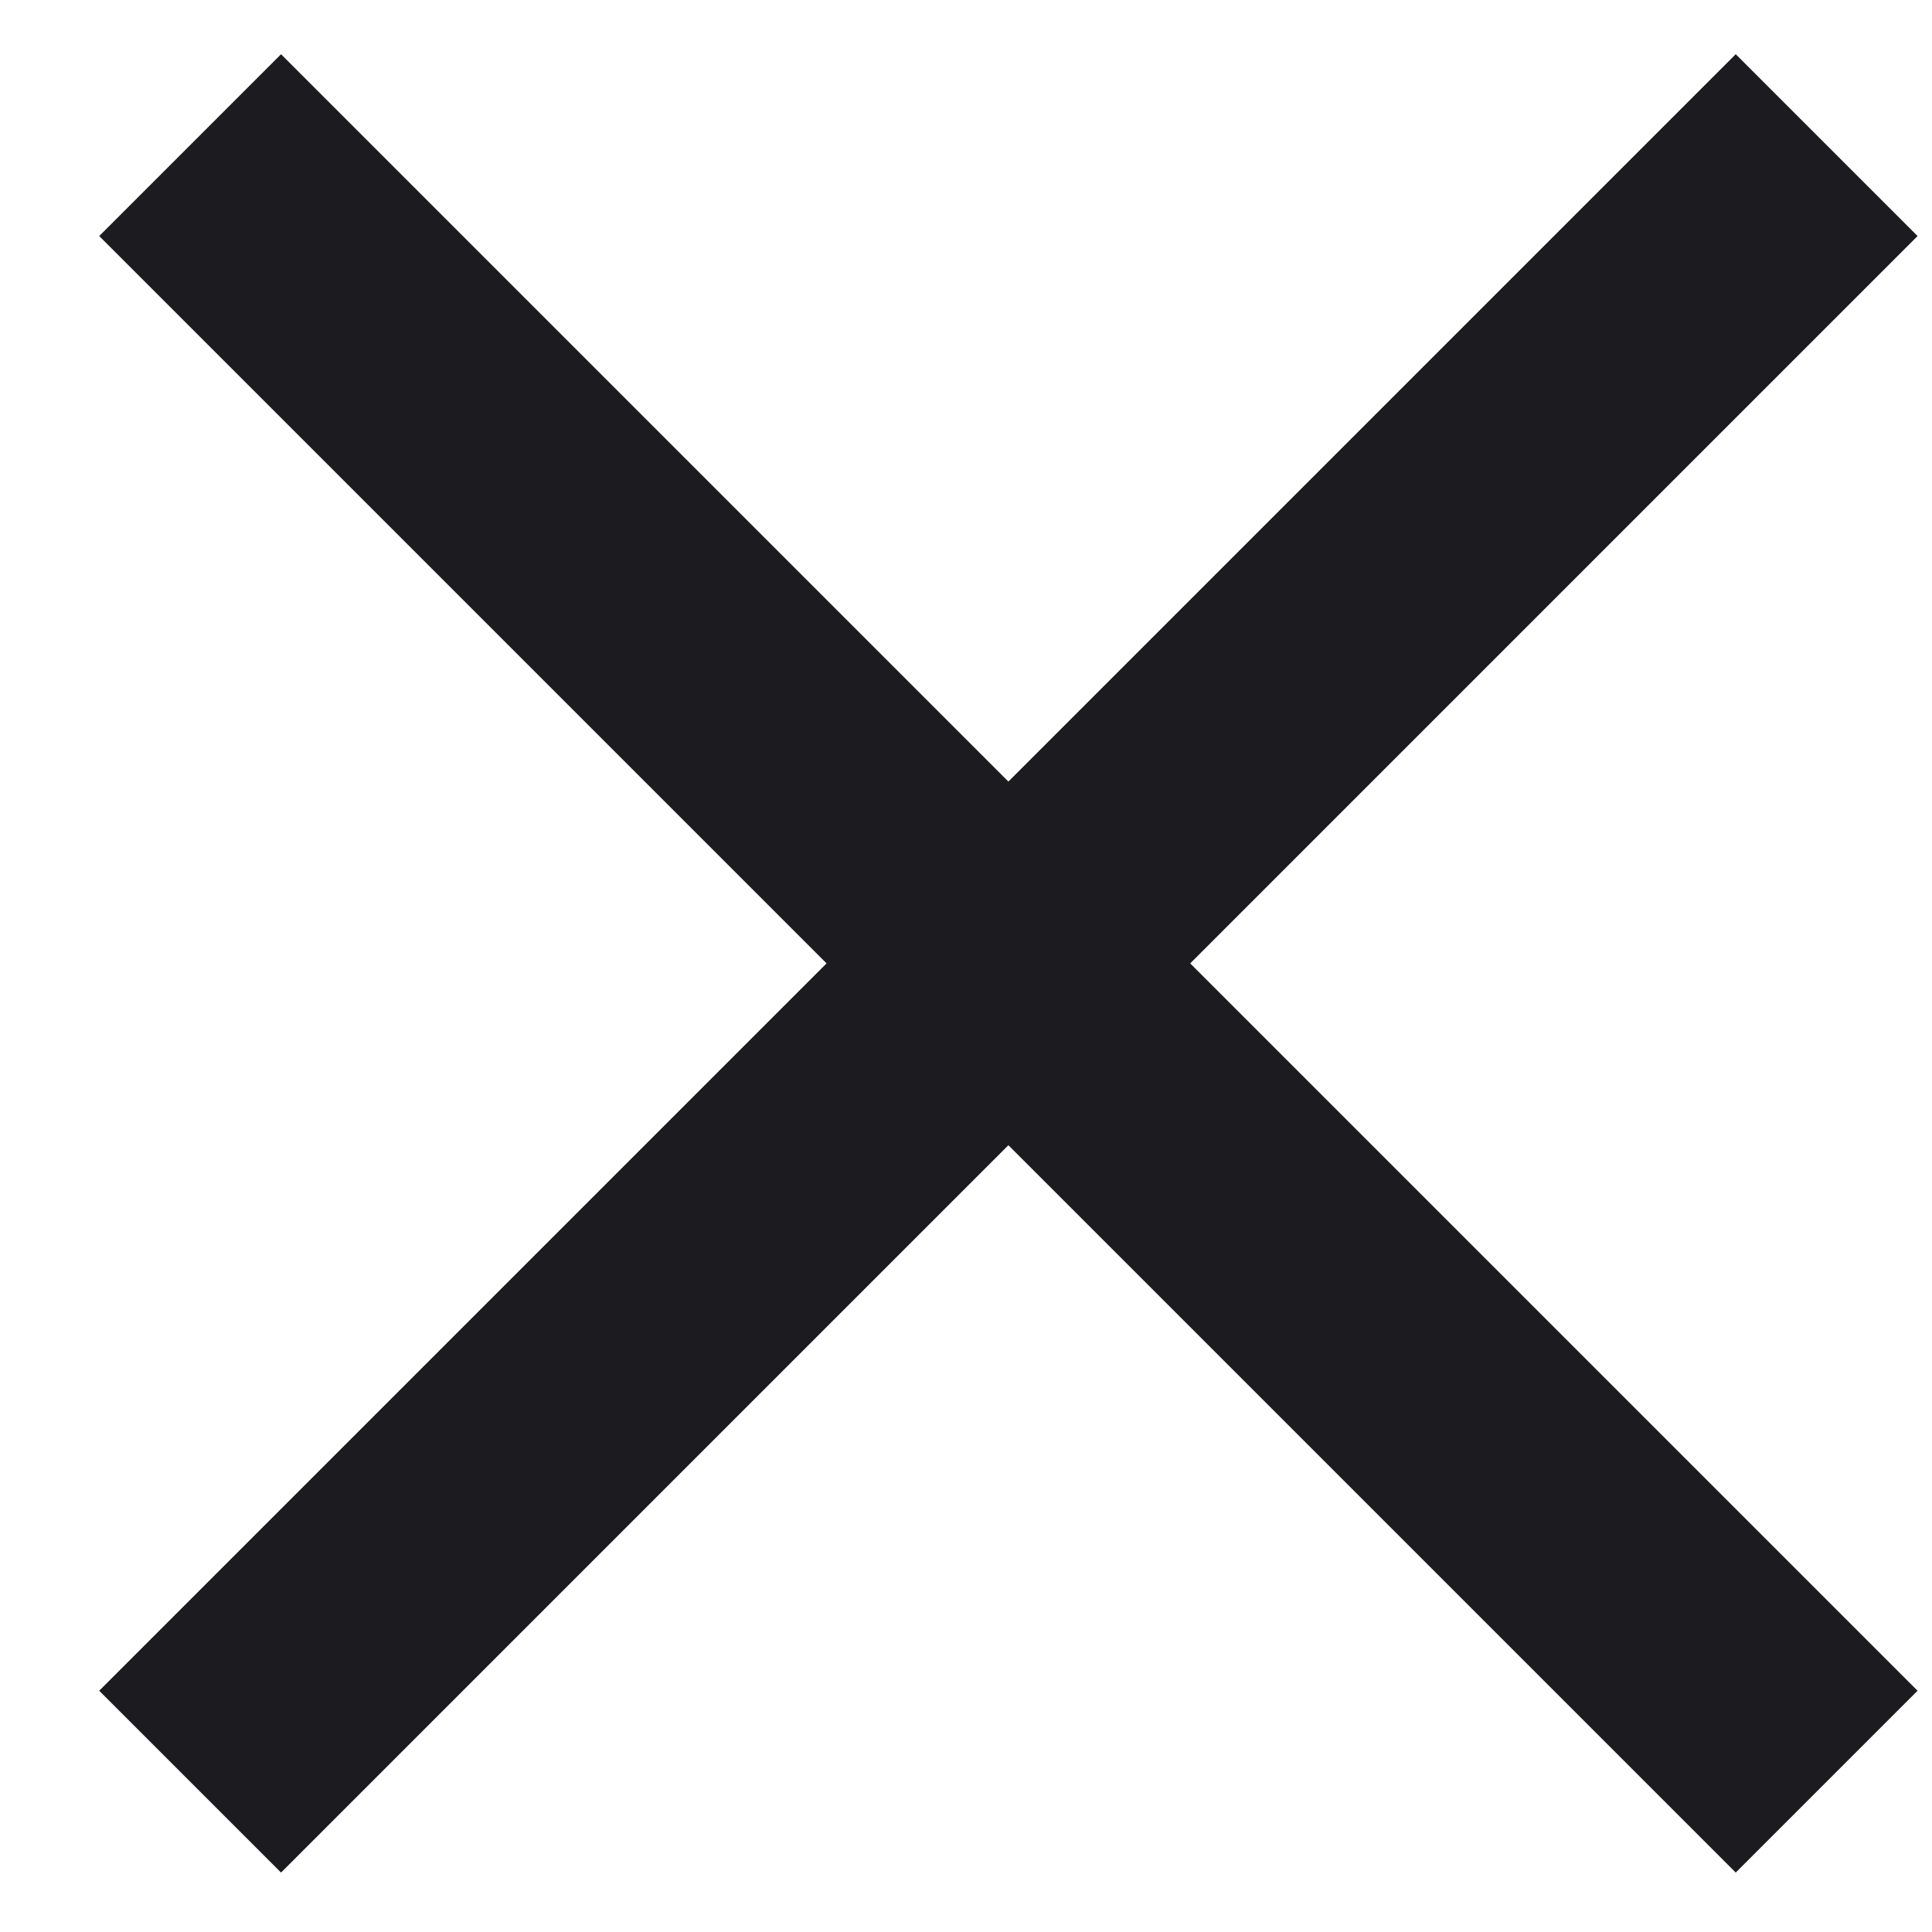 <svg width="17" height="17" viewBox="0 0 17 17" fill="none" xmlns="http://www.w3.org/2000/svg">
<path d="M2.473 16.477L0.873 14.877L7.273 8.477L0.873 2.077L2.473 0.477L8.873 6.877L15.273 0.477L16.873 2.077L10.473 8.477L16.873 14.877L15.273 16.477L8.873 10.077L2.473 16.477Z" fill="#1C1B1F"/>
</svg>
